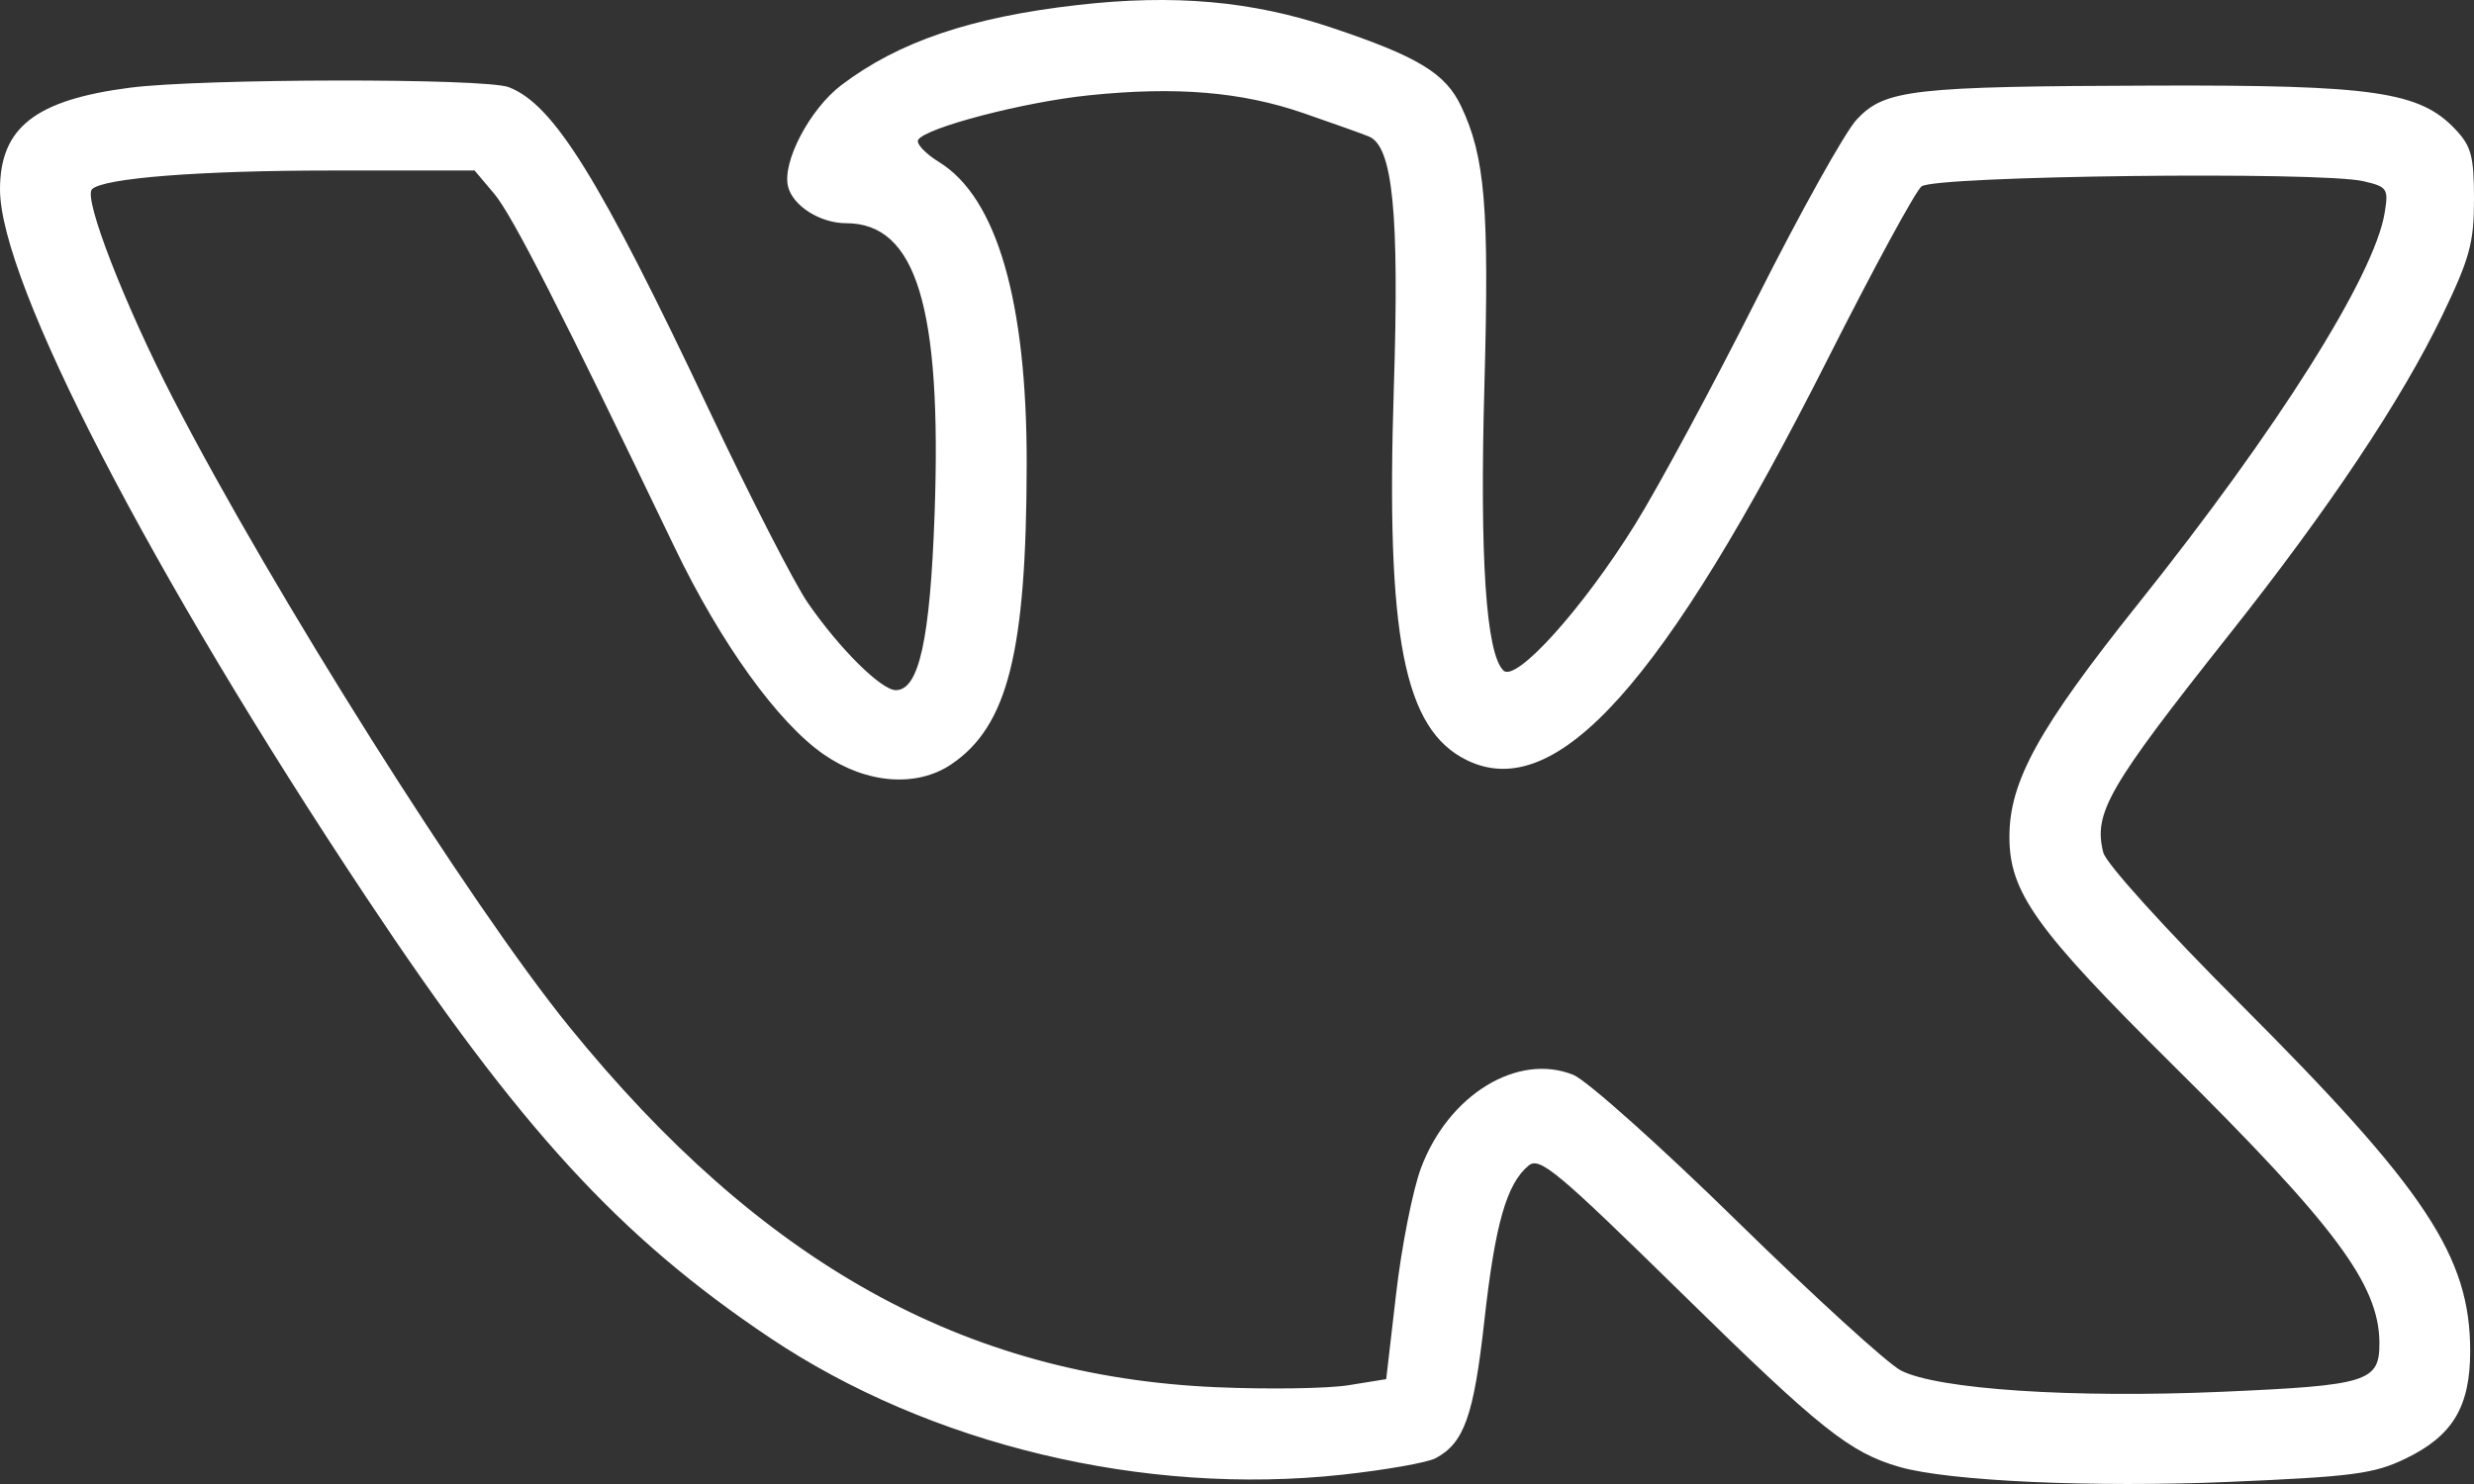 <?xml version="1.0" encoding="UTF-8"?> <svg xmlns="http://www.w3.org/2000/svg" width="180" height="108" viewBox="0 0 180 108" fill="none"><rect x="0" y="0" width="180" height="108" fill="#333333" stroke="none"/> <path fill-rule="evenodd" clip-rule="evenodd" d="M78.423 0.362C70.652 1.246 65.379 3.033 61.215 6.194C58.913 7.942 56.889 11.8 57.338 13.585C57.691 14.989 59.681 16.244 61.557 16.244C66.669 16.244 68.532 22.363 67.998 37.4C67.672 46.554 66.864 50.227 65.176 50.227C64.119 50.227 61.071 47.203 58.778 43.879C57.805 42.469 54.58 36.173 51.611 29.889C43.618 12.971 40.277 7.582 37.01 6.343C35.254 5.677 14.669 5.708 9.45 6.383C2.568 7.274 0 9.287 0 13.79C0 20.513 10.959 41.699 26.647 65.301C37.818 82.109 45.046 90.001 55.996 97.345C67.628 105.146 83.261 108.891 97.658 107.323C100.799 106.981 103.855 106.442 104.448 106.125C106.527 105.015 107.228 103.038 107.998 96.106C108.778 89.091 109.616 86.149 111.213 84.829C112.021 84.161 113.267 85.201 122.452 94.212C132.423 103.995 134.581 105.714 138.197 106.758C141.781 107.793 152.266 108.268 162.191 107.846C171.199 107.463 172.722 107.262 175.023 106.151C178.449 104.497 179.72 102.382 179.723 98.332C179.727 91.45 176.498 86.572 162.989 73.056C157.505 67.57 153.228 62.84 153.027 62.042C152.301 59.158 153.372 57.308 162.251 46.102C169.448 37.018 174.728 29.105 177.678 22.982C179.692 18.801 180 17.677 180 14.507C180 11.38 179.805 10.643 178.651 9.419C176.058 6.666 172.719 6.178 156.78 6.229C139.106 6.284 137.137 6.508 135.09 8.694C134.248 9.593 130.976 15.461 127.82 21.735C124.663 28.009 120.682 35.397 118.973 38.152C115.18 44.267 110.3 49.688 109.387 48.8C108.115 47.563 107.651 40.609 108.001 28.028C108.359 15.09 108.05 11.396 106.299 7.716C105.161 5.324 103.141 4.104 96.825 1.993C91.059 0.067 85.418 -0.433 78.423 0.362ZM94.829 8.231C96.934 8.957 99.076 9.721 99.589 9.93C101.336 10.64 101.818 15.494 101.41 28.243C100.827 46.401 102.142 53.09 106.731 55.327C113.223 58.492 121.029 49.801 133.011 26.069C136.295 19.566 139.35 13.94 139.799 13.568C140.743 12.787 168.798 12.456 171.956 13.188C173.696 13.592 173.787 13.728 173.5 15.487C172.755 20.064 165.717 31.234 155.58 43.924C148.329 53 146.198 56.855 146.198 60.896C146.198 64.945 148.118 67.628 158.064 77.483C169.918 89.228 173.088 93.487 173.118 97.71C173.138 100.562 172.3 100.824 161.68 101.288C150.79 101.763 141.004 101.116 138.309 99.743C137.358 99.258 132.005 94.379 126.412 88.9C120.82 83.421 115.445 78.617 114.467 78.223C110.416 76.593 105.389 79.666 103.39 84.996C102.793 86.586 101.978 90.696 101.58 94.128L100.855 100.369L98.107 100.812C96.595 101.056 92.267 101.121 88.489 100.956C70.152 100.158 55.362 91.913 41.408 74.711C34.192 65.816 19.837 43.047 12.609 29.035C9.04 22.114 6.052 14.41 6.691 13.773C7.504 12.962 14.479 12.413 23.997 12.41L34.528 12.407L35.959 14.103C37.264 15.649 40.841 22.663 49.072 39.813C52.426 46.802 56.599 52.599 59.936 54.905C63.028 57.042 66.704 57.326 69.219 55.62C73.327 52.835 74.678 47.452 74.699 33.784C74.717 21.939 72.529 14.387 68.329 11.798C67.322 11.177 66.635 10.447 66.803 10.175C67.353 9.287 74.491 7.424 79.206 6.938C85.56 6.281 90.319 6.676 94.829 8.231Z" fill="white"></path> </svg> 